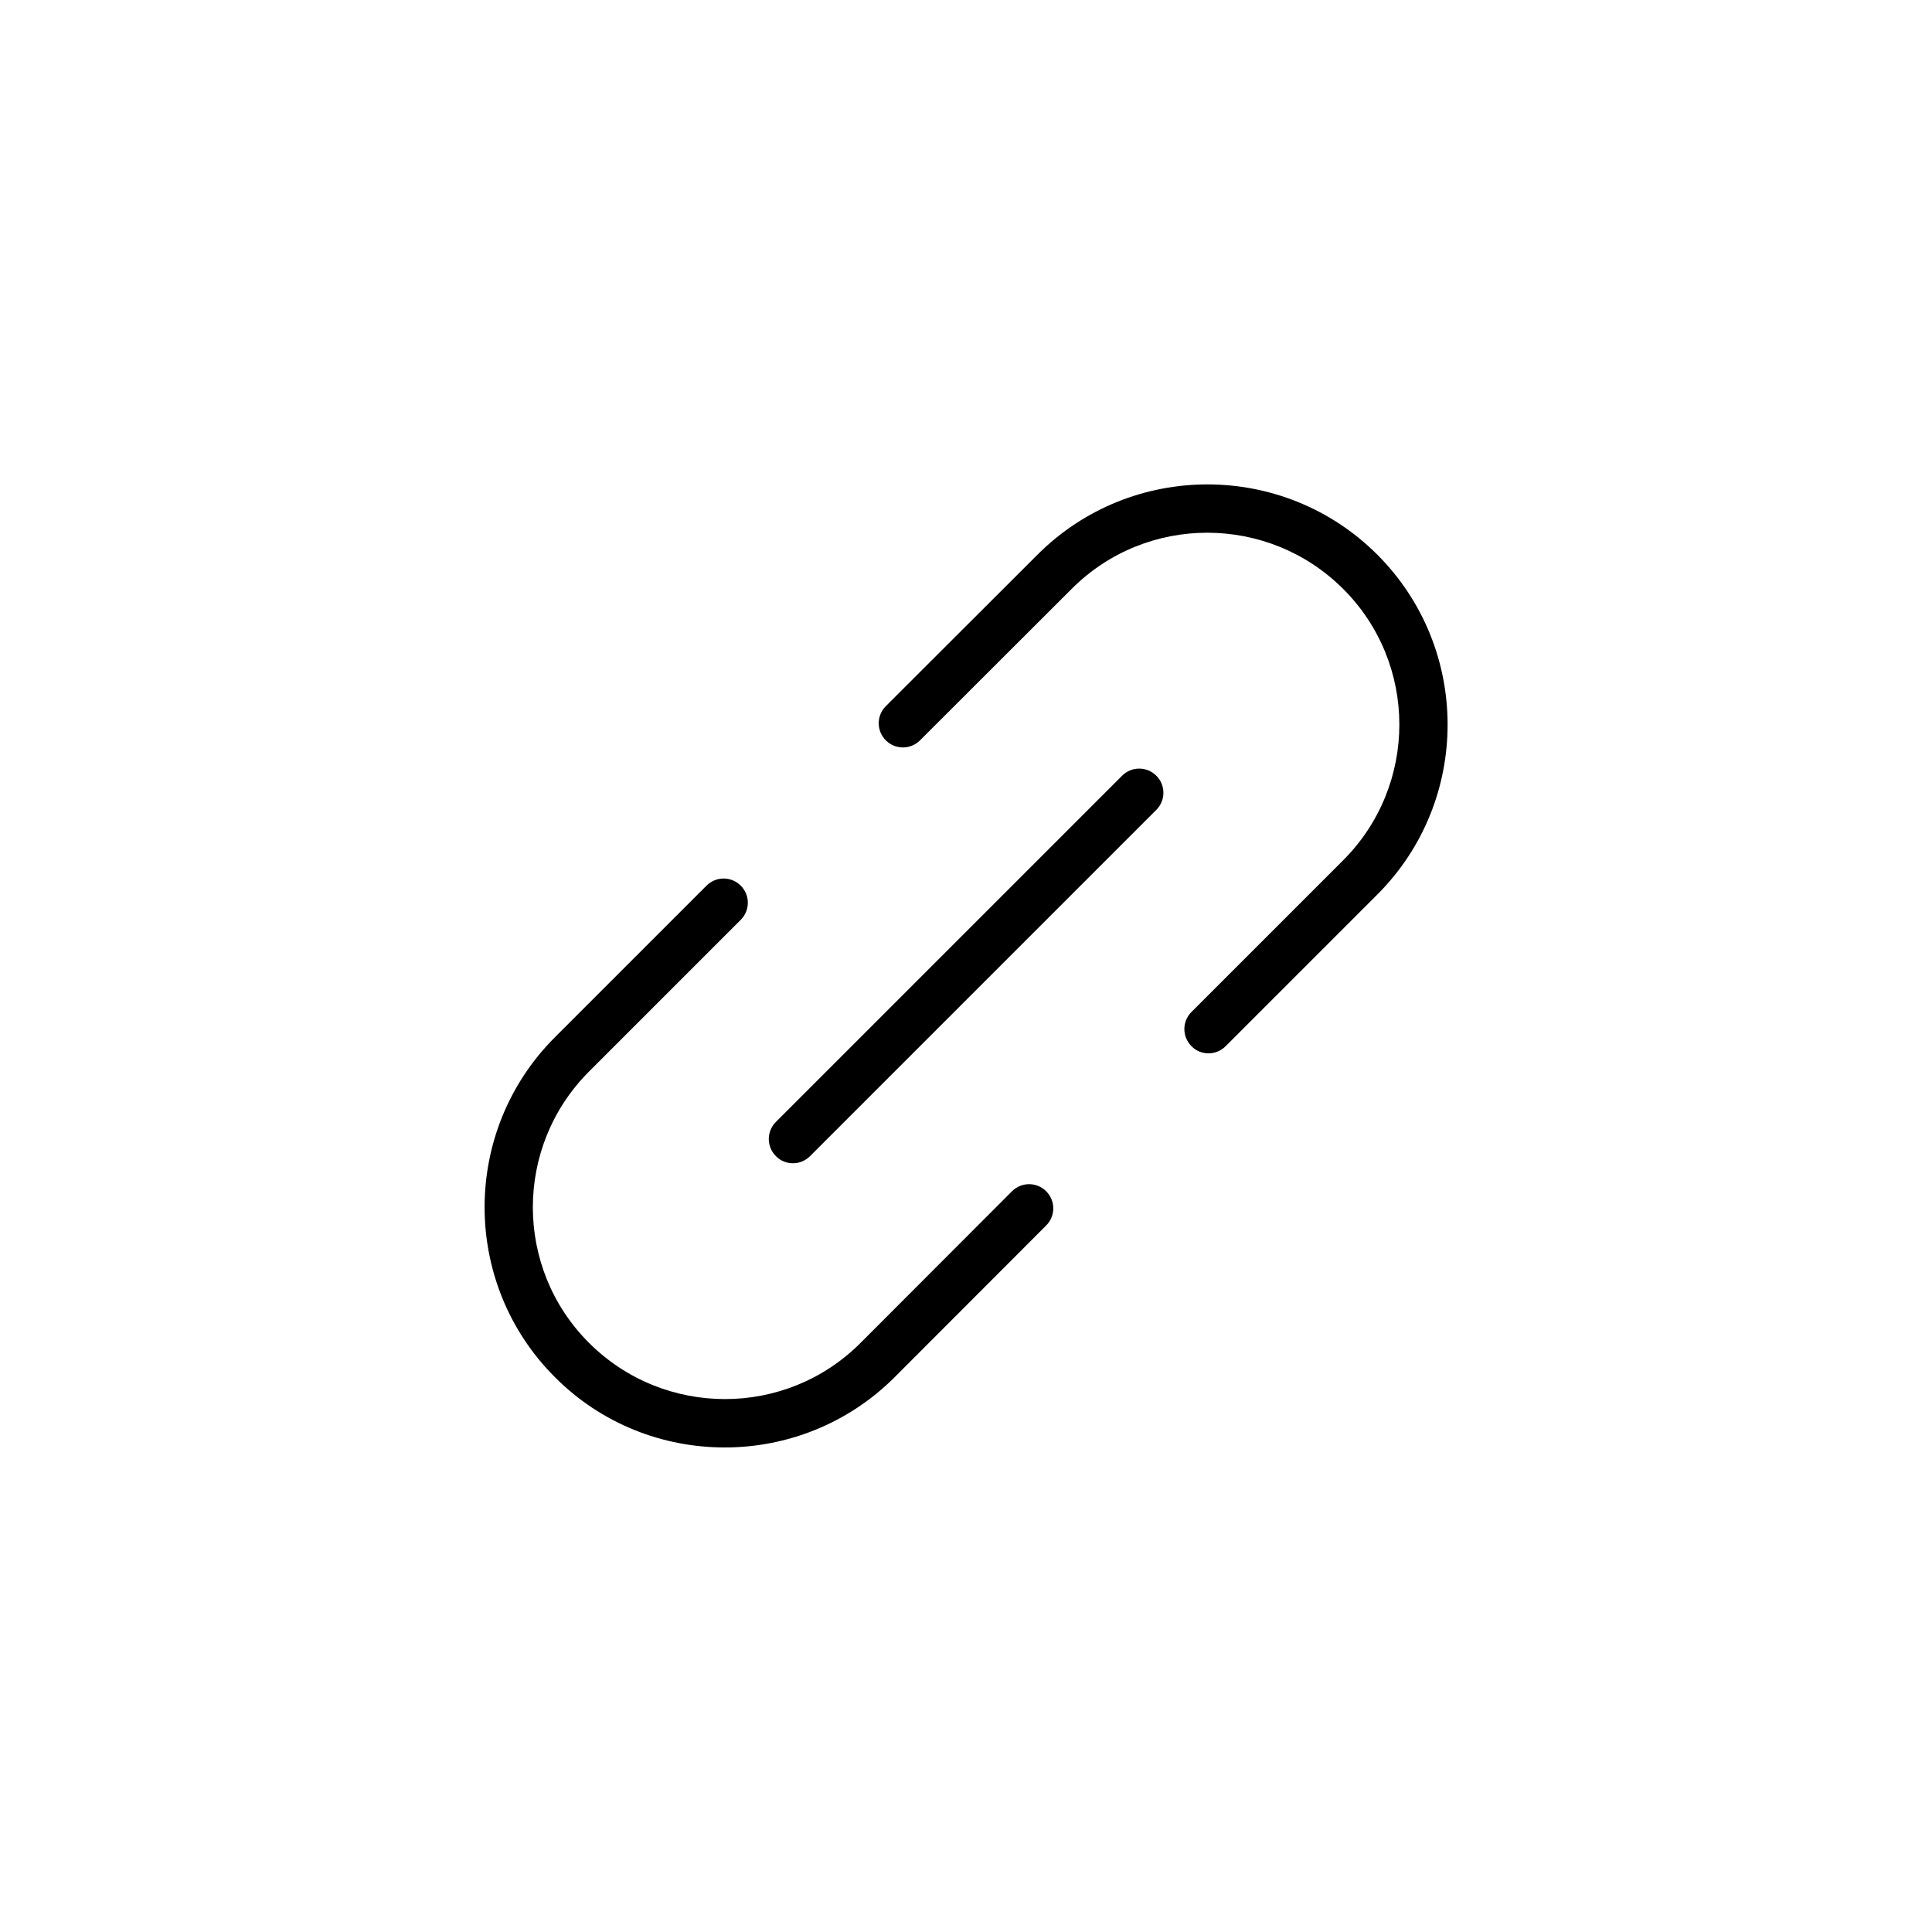 <?xml version="1.0" encoding="UTF-8"?><svg id="a" xmlns="http://www.w3.org/2000/svg" viewBox="0 0 100 100"><g><path d="M37.51,74.92c-3.19,0-6.37-1.21-8.79-3.64-4.85-4.85-4.85-12.74,0-17.59l7.85-7.85c.49-.49,1.28-.49,1.77,0s.49,1.28,0,1.77l-7.85,7.85c-3.88,3.88-3.88,10.18,0,14.05s10.18,3.88,14.05,0l7.84-7.85c.49-.49,1.28-.49,1.77,0s.49,1.28,0,1.77l-7.84,7.85c-2.42,2.42-5.61,3.64-8.79,3.64Z"/><path d="M62.55,54.52c-.32,0-.64-.12-.88-.37-.49-.49-.49-1.28,0-1.77l7.85-7.85c3.88-3.88,3.88-10.18,0-14.05s-10.18-3.88-14.05,0l-7.85,7.84c-.49,.49-1.28,.49-1.77,0s-.49-1.28,0-1.77l7.85-7.84c4.85-4.85,12.74-4.85,17.59,0,4.85,4.85,4.85,12.74,0,17.59l-7.85,7.85c-.24,.24-.56,.37-.88,.37Z"/></g><path d="M41.04,60.21c-.32,0-.64-.12-.88-.37-.49-.49-.49-1.28,0-1.77l17.92-17.92c.49-.49,1.28-.49,1.77,0s.49,1.28,0,1.77l-17.92,17.92c-.24,.24-.56,.37-.88,.37Z"/></svg>